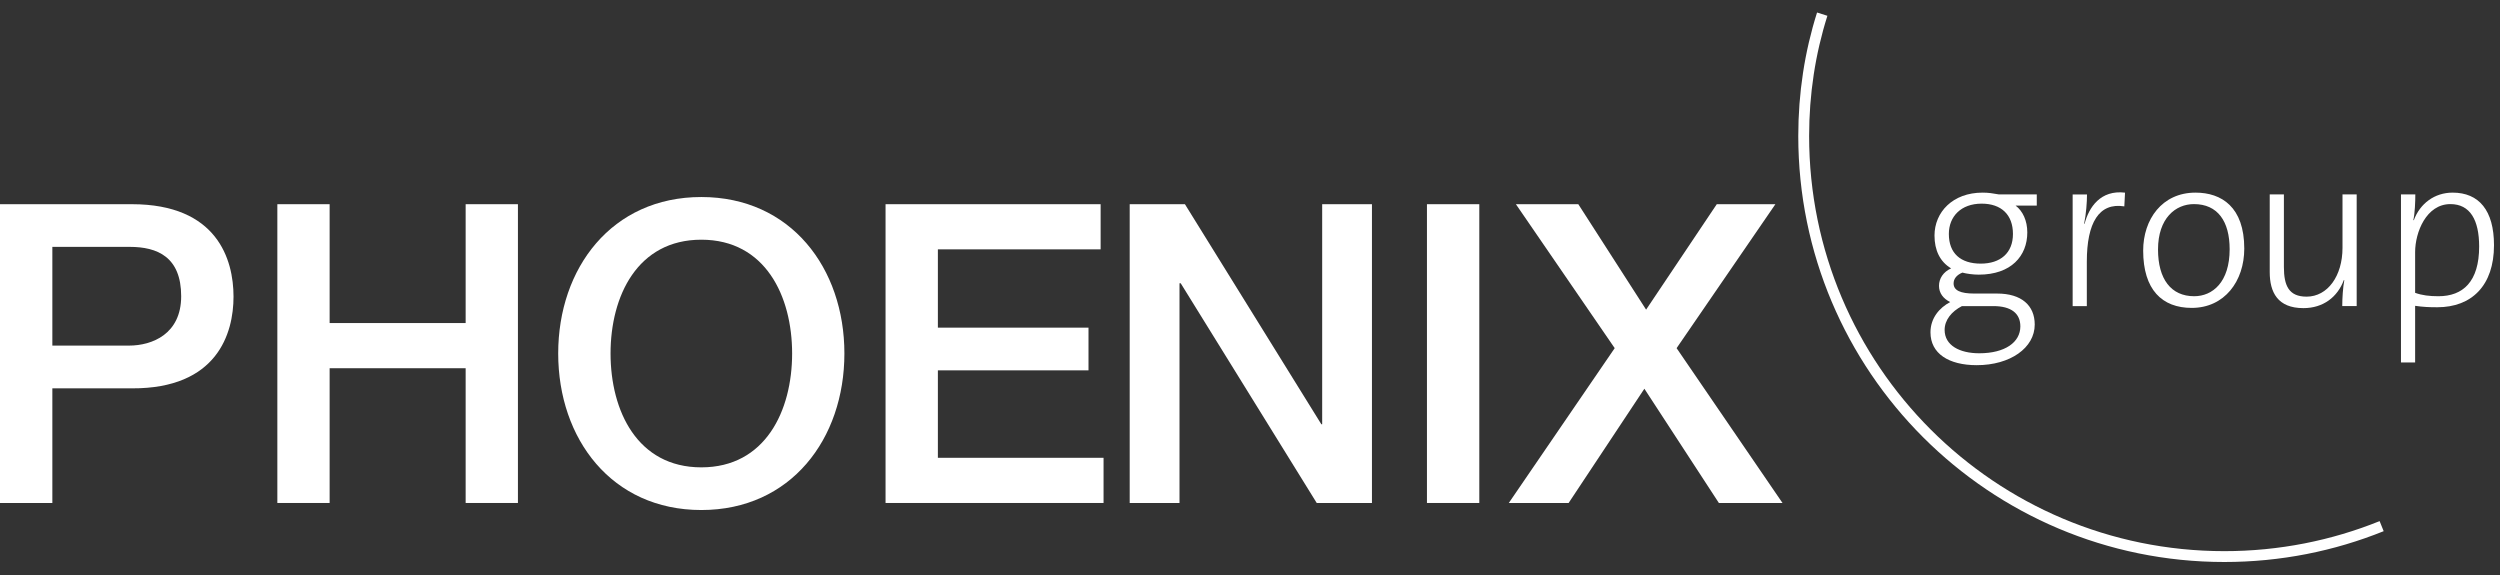 <svg width="100" height="23" viewBox="0 0 100 23" fill="none" xmlns="http://www.w3.org/2000/svg">
<rect x="0" y="0" width="100" height="23" fill="#333333" stroke="none"/>
<path fill-rule="evenodd" clip-rule="evenodd" d="M2.094 9.875H5.19C6.294 9.875 7.247 10.277 7.247 11.85C7.247 13.358 6.094 13.824 5.156 13.824H2.094V9.875ZM0 20.119H2.094V15.534H5.275C8.688 15.549 9.341 13.34 9.341 11.866C9.341 10.377 8.688 8.168 5.275 8.168H0V20.119Z" fill="white"/>
<path fill-rule="evenodd" clip-rule="evenodd" d="M11.094 20.119H13.185V14.729H18.626V20.119H20.717V8.168H18.626V12.922H13.185V8.168H11.094V20.119Z" fill="white"/>
<path fill-rule="evenodd" clip-rule="evenodd" d="M28.053 7.881C24.47 7.881 22.328 10.725 22.328 14.139C22.328 17.556 24.47 20.401 28.053 20.401C31.633 20.401 33.776 17.556 33.776 14.139C33.776 10.725 31.633 7.881 28.053 7.881ZM28.053 9.588C30.614 9.588 31.685 11.848 31.685 14.139C31.685 16.433 30.614 18.694 28.053 18.694C25.493 18.694 24.422 16.433 24.422 14.139C24.422 11.848 25.493 9.588 28.053 9.588Z" fill="white"/>
<path fill-rule="evenodd" clip-rule="evenodd" d="M35.422 20.119H44.142V18.312H37.515V14.814H43.54V13.106H37.515V9.974H44.025V8.168H35.422V20.119Z" fill="white"/>
<path fill-rule="evenodd" clip-rule="evenodd" d="M45.188 20.119H47.18V11.33H47.228L52.669 20.119H54.878V8.168H52.887V16.971H52.854L47.397 8.168H45.188V20.119Z" fill="white"/>
<path fill-rule="evenodd" clip-rule="evenodd" d="M57.078 20.119H59.172V8.168H57.078V20.119Z" fill="white"/>
<path fill-rule="evenodd" clip-rule="evenodd" d="M64.588 13.926L60.352 20.119H62.745L65.775 15.549L68.755 20.119H71.3L67.064 13.926L71.016 8.168H68.671L65.844 12.386L63.132 8.168H60.636L64.588 13.926Z" fill="white"/>
<path fill-rule="evenodd" clip-rule="evenodd" d="M81.389 12.982C81.389 12.216 80.858 11.742 79.887 11.742H78.972C78.414 11.742 78.144 11.616 78.144 11.337C78.144 11.165 78.252 11.004 78.495 10.904C78.664 10.95 78.926 10.986 79.151 10.986C80.445 10.986 81.092 10.239 81.092 9.297C81.092 8.828 80.912 8.443 80.625 8.225H81.471V7.776H79.951C79.718 7.734 79.538 7.705 79.302 7.705C78.108 7.705 77.38 8.487 77.38 9.422C77.38 10.007 77.596 10.466 78.044 10.735C77.731 10.878 77.56 11.139 77.56 11.434C77.56 11.724 77.731 11.947 78.008 12.082C77.578 12.309 77.219 12.721 77.219 13.295C77.219 14.141 77.947 14.607 79.07 14.607C80.409 14.607 81.389 13.915 81.389 12.982ZM80.518 9.359C80.518 10.123 80.013 10.545 79.231 10.545C78.423 10.545 77.954 10.132 77.954 9.359C77.954 8.659 78.441 8.146 79.266 8.146C80.058 8.146 80.518 8.594 80.518 9.359ZM80.814 13.054C80.814 13.692 80.202 14.131 79.169 14.131C78.388 14.131 77.785 13.818 77.785 13.197C77.785 12.8 78.062 12.459 78.477 12.244H79.736C80.453 12.244 80.814 12.541 80.814 13.054Z" fill="white"/>
<path fill-rule="evenodd" clip-rule="evenodd" d="M85.001 7.706C84.022 7.588 83.553 8.291 83.383 8.955L83.366 8.947C83.445 8.553 83.48 8.094 83.48 7.778H82.906V12.245H83.473V10.467C83.473 8.911 83.957 8.094 84.973 8.255L85.001 7.706Z" fill="white"/>
<path fill-rule="evenodd" clip-rule="evenodd" d="M89.771 9.943C89.771 8.28 88.863 7.705 87.82 7.705C86.483 7.705 85.727 8.774 85.727 10.024C85.727 11.588 86.483 12.316 87.669 12.316C88.981 12.316 89.771 11.247 89.771 9.943ZM89.186 9.971C89.186 11.283 88.505 11.849 87.767 11.849C86.842 11.849 86.321 11.165 86.321 9.979C86.321 8.73 87.02 8.164 87.758 8.164C88.702 8.164 89.186 8.845 89.186 9.971Z" fill="white"/>
<path fill-rule="evenodd" clip-rule="evenodd" d="M94.267 12.242V7.775H93.7V9.915C93.7 11.038 93.106 11.866 92.263 11.866C91.552 11.866 91.356 11.425 91.356 10.679V7.775H90.789V10.884C90.789 11.686 91.102 12.325 92.137 12.325C92.926 12.325 93.503 11.884 93.755 11.199L93.772 11.21C93.718 11.487 93.69 11.938 93.69 12.242H94.267Z" fill="white"/>
<path fill-rule="evenodd" clip-rule="evenodd" d="M99.76 9.81C99.76 8.415 99.158 7.705 98.105 7.705C97.387 7.705 96.802 8.136 96.552 8.81L96.534 8.802C96.595 8.533 96.613 8.064 96.613 7.776H96.039V14.499H96.605V12.233C96.929 12.28 97.162 12.29 97.495 12.29C98.861 12.29 99.76 11.427 99.76 9.81ZM99.166 9.863C99.166 11.265 98.52 11.849 97.538 11.849C97.18 11.849 96.882 11.814 96.605 11.713V10.086C96.605 9.287 97.054 8.164 98.015 8.164C98.807 8.164 99.166 8.802 99.166 9.863Z" fill="white"/>
<path d="M95.266 21.046C93.323 21.83 91.198 22.263 88.974 22.263C79.681 22.263 72.148 14.731 72.148 5.441C72.148 3.745 72.4 2.109 72.889 0.566" stroke="white" stroke-width="0.434" stroke-miterlimit="10"/>
</svg>
